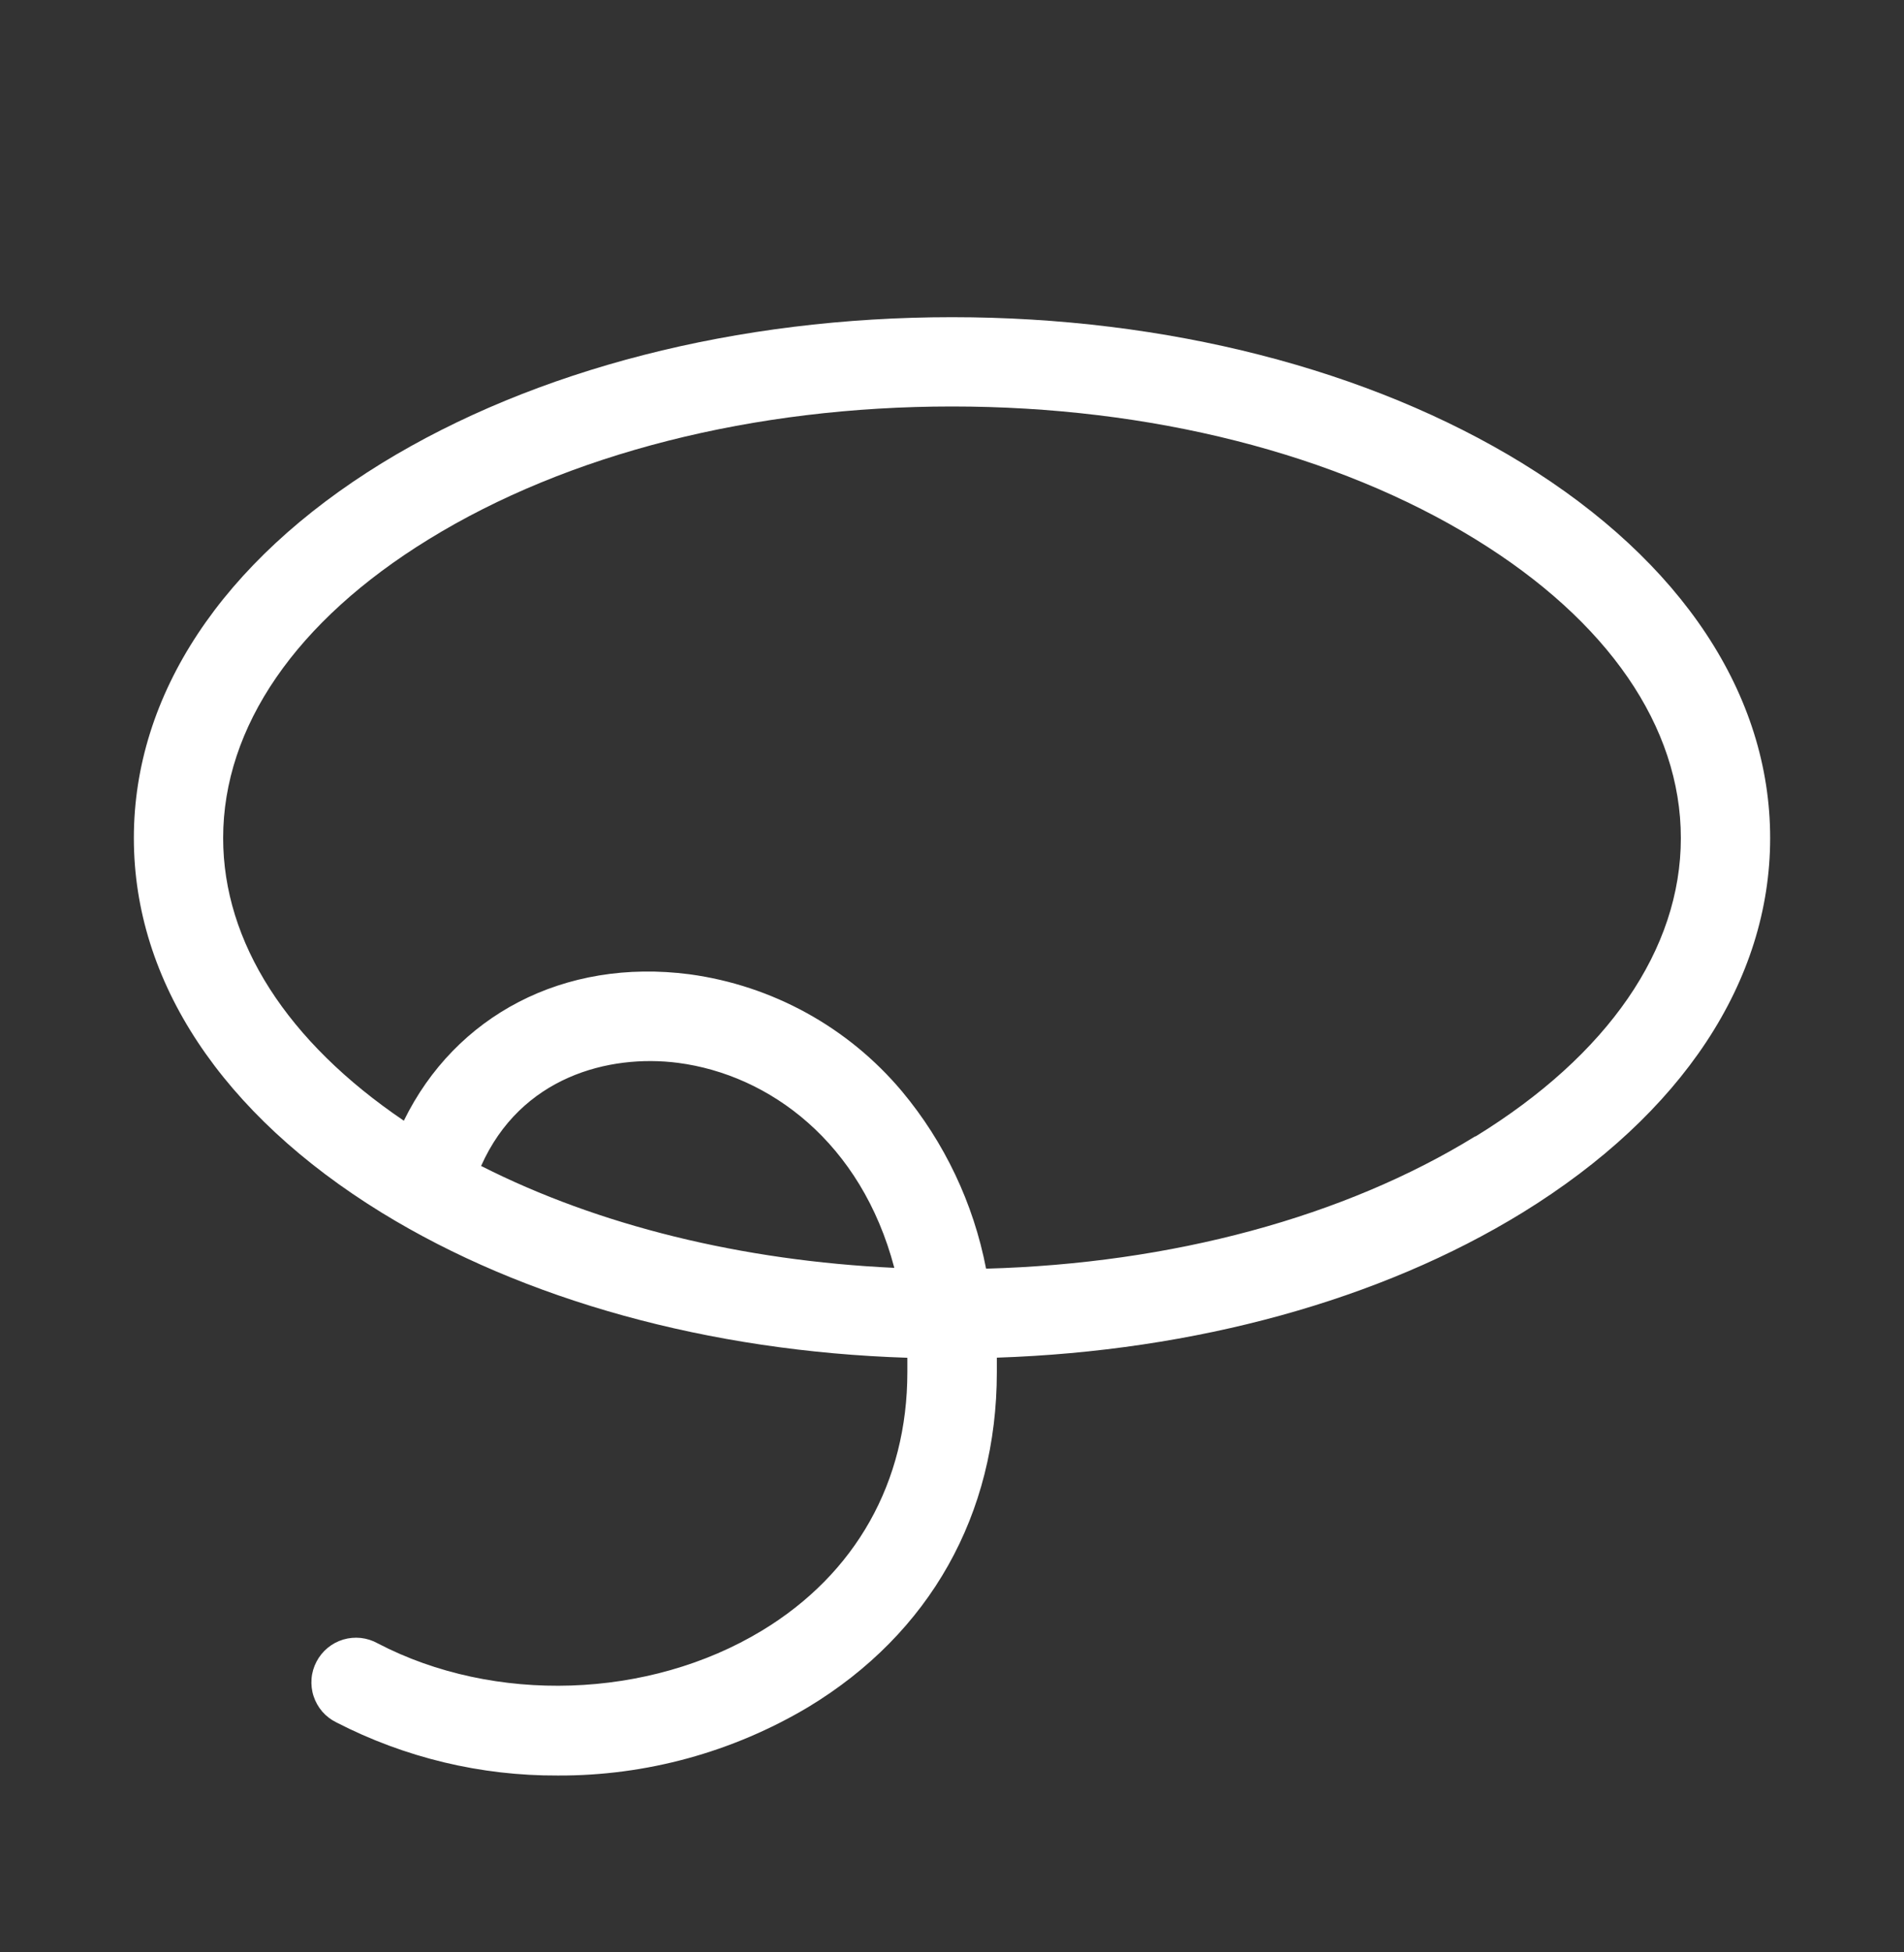 <svg width="40" height="41" viewBox="0 0 40 41" fill="none" xmlns="http://www.w3.org/2000/svg">
<rect x="0" y="0" width="40" height="41" fill="#333333" stroke="none"/>
<path d="M31.981 9.728C28.767 7.755 24.512 6.661 20 6.661C15.488 6.661 11.233 7.755 8.019 9.728C4.661 11.794 2.812 14.588 2.812 17.599C2.812 20.61 4.661 23.4 8.019 25.466C11.008 27.302 14.898 28.38 19.062 28.513C19.062 28.613 19.062 28.713 19.062 28.816C19.062 31.122 17.978 33.05 16.009 34.242C13.631 35.683 10.384 35.789 7.934 34.51C7.825 34.449 7.705 34.411 7.58 34.397C7.456 34.384 7.33 34.395 7.21 34.431C7.09 34.467 6.979 34.526 6.883 34.606C6.786 34.686 6.707 34.784 6.649 34.895C6.591 35.005 6.555 35.127 6.545 35.252C6.535 35.376 6.549 35.502 6.588 35.62C6.627 35.739 6.689 35.849 6.771 35.944C6.853 36.038 6.953 36.115 7.066 36.17C8.505 36.911 10.101 37.294 11.719 37.286C13.572 37.294 15.393 36.795 16.984 35.846C19.538 34.3 20.942 31.803 20.942 28.814C20.942 28.713 20.942 28.613 20.942 28.511C25.106 28.372 29 27.302 31.992 25.461C35.339 23.397 37.188 20.603 37.188 17.599C37.188 14.594 35.339 11.794 31.981 9.728ZM10.106 24.488C10.938 22.613 12.794 22.133 14.244 22.32C16.163 22.57 18.094 23.988 18.788 26.625C15.583 26.475 12.575 25.736 10.113 24.488H10.106ZM30.992 23.863C28.239 25.558 24.613 26.535 20.716 26.642C20.451 25.271 19.843 23.989 18.948 22.917C17.818 21.572 16.227 20.696 14.486 20.46C11.847 20.116 9.566 21.325 8.484 23.535C6.033 21.875 4.688 19.786 4.688 17.599C4.688 15.266 6.219 13.039 9.002 11.328C11.925 9.527 15.831 8.536 20 8.536C24.169 8.536 28.075 9.527 30.998 11.325C33.781 13.036 35.312 15.263 35.312 17.599C35.312 19.935 33.781 22.155 30.998 23.866L30.992 23.863Z" fill="white"/>
</svg>
